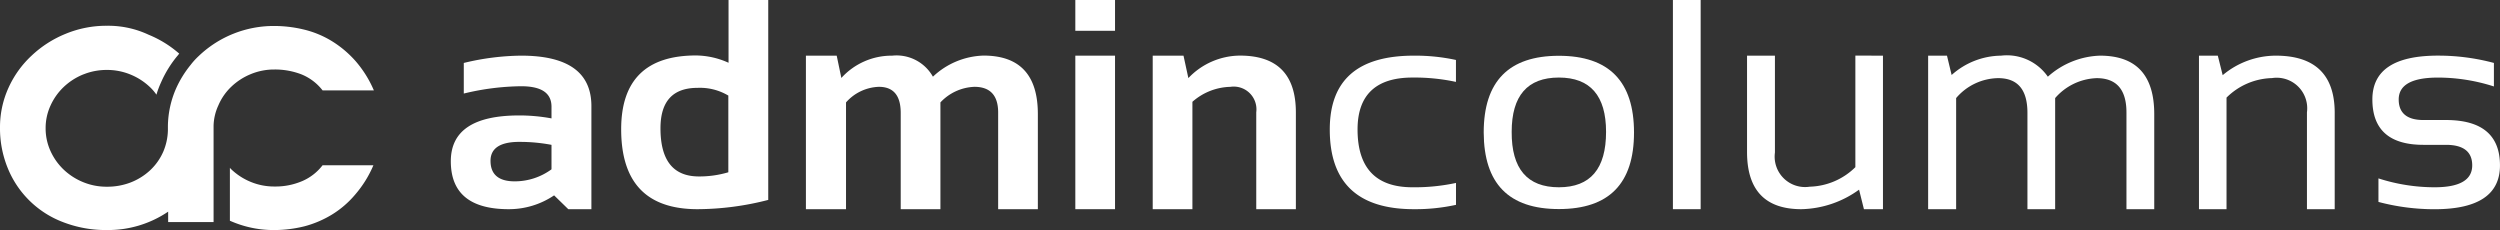 <?xml version="1.0" encoding="UTF-8"?> <svg xmlns="http://www.w3.org/2000/svg" width="179.269" height="16.495" viewBox="0 0 179.269 16.495"><rect x="0" y="0" width="179.269" height="16.495" fill="#333333" stroke="none"/><g id="Home" transform="translate(-0.038)"><g id="Home---V1" transform="translate(-257 -35)"><g id="Top" transform="translate(-1)"><g id="Menu" transform="translate(258 23)"><g id="logo" transform="translate(0 12)"><g id="text_white" transform="translate(32.321)"><g id="text"><path id="Shape" d="M.044,11.561c0-2.193,1.641-3.283,4.91-3.283a12.751,12.751,0,0,1,2.31.212V7.656c0-.991-.726-1.472-2.179-1.472a18.11,18.11,0,0,0-4.111.524V4.514a18.11,18.11,0,0,1,4.111-.524c3.355,0,5.04,1.2,5.04,3.623V15H8.468l-1.017-.991A5.782,5.782,0,0,1,4.2,15C1.424,15,.044,13.854.044,11.561Zm4.91-1.387c-1.365,0-2.063.453-2.063,1.358,0,.976.581,1.472,1.729,1.472a4.464,4.464,0,0,0,2.644-.863V10.387a12.064,12.064,0,0,0-2.31-.212Z" fill="#fff" fill-rule="evenodd"></path><path id="Shape-2" data-name="Shape" d="M22.805,14.335A20.552,20.552,0,0,1,17.736,15c-3.66,0-5.476-1.91-5.476-5.731q0-5.285,5.36-5.292a5.758,5.758,0,0,1,2.339.524V0h2.847V14.335ZM19.958,6.863A3.969,3.969,0,0,0,17.736,6.3c-1.772,0-2.658.962-2.658,2.9,0,2.307.915,3.453,2.76,3.453a7.275,7.275,0,0,0,2.106-.3V6.863Z" fill="#fff" fill-rule="evenodd"></path><path id="Shape-3" data-name="Shape" d="M25.507,15V3.991h2.208l.334,1.6a4.866,4.866,0,0,1,3.646-1.6A2.991,2.991,0,0,1,34.615,5.5a5.5,5.5,0,0,1,3.631-1.514c2.6,0,3.893,1.4,3.893,4.189V15H39.292V8.066c0-1.217-.567-1.84-1.7-1.84a3.517,3.517,0,0,0-2.44,1.118V15H32.305V8.094q0-1.868-1.569-1.868a3.285,3.285,0,0,0-2.353,1.118V15Z" fill="#fff" fill-rule="evenodd"></path><path id="Shape-4" data-name="Shape" d="M47.673,0V2.208H44.826V0Zm0,3.991V15H44.826V3.991Z" fill="#fff" fill-rule="evenodd"></path><path id="Shape-5" data-name="Shape" d="M50.375,15V3.991h2.208L52.932,5.6a5.14,5.14,0,0,1,3.7-1.613q4.009,0,4.009,4.075V15H57.8V8.052a1.631,1.631,0,0,0-1.859-1.825A4.257,4.257,0,0,0,53.222,7.3V15Z" fill="#fff" fill-rule="evenodd"></path><path id="Shape-6" data-name="Shape" d="M72.12,14.689A13.543,13.543,0,0,1,69.1,15q-6.035,0-6.028-5.717c0-3.538,2-5.292,6.028-5.292A13.727,13.727,0,0,1,72.12,4.3V5.873A14.115,14.115,0,0,0,69,5.561c-2.615,0-3.936,1.245-3.936,3.722,0,2.759,1.307,4.146,3.936,4.146a14.115,14.115,0,0,0,3.123-.311v1.571Z" fill="#fff" fill-rule="evenodd"></path><path id="Shape-7" data-name="Shape" d="M74.11,9.5q0-5.5,5.389-5.5t5.389,5.5c0,3.665-1.787,5.491-5.389,5.491S74.125,13.16,74.11,9.5ZM79.5,13.429c2.266,0,3.384-1.33,3.384-3.976,0-2.59-1.133-3.892-3.384-3.892s-3.384,1.3-3.384,3.892C76.1,12.1,77.233,13.429,79.5,13.429Z" fill="#fff" fill-rule="evenodd"></path><path id="Shape-8" data-name="Shape" d="M89.667,0V15h-1.99V0Z" fill="#fff" fill-rule="evenodd"></path><path id="Shape-9" data-name="Shape" d="M102.74,3.991V15h-1.365l-.349-1.4a7.275,7.275,0,0,1-4.14,1.4c-2.6,0-3.893-1.373-3.893-4.1V3.991h2v6.948a2.181,2.181,0,0,0,2.5,2.448,4.845,4.845,0,0,0,3.268-1.4v-8Z" fill="#fff" fill-rule="evenodd"></path><path id="Shape-10" data-name="Shape" d="M105.979,15V3.991h1.351l.334,1.387a5.386,5.386,0,0,1,3.544-1.387A3.574,3.574,0,0,1,114.564,5.5,5.866,5.866,0,0,1,118.3,3.991c2.6,0,3.893,1.4,3.893,4.189V15H120.2V8.066q0-2.462-2.135-2.462a4.121,4.121,0,0,0-2.978,1.429V15H113.1V8.094c0-1.67-.7-2.491-2.106-2.491a4.037,4.037,0,0,0-3.007,1.429V15Z" fill="#fff" fill-rule="evenodd"></path><path id="Shape-11" data-name="Shape" d="M125.4,15V3.991h1.351l.349,1.4a5.936,5.936,0,0,1,3.806-1.4c2.818,0,4.227,1.373,4.227,4.1V15h-1.99V8.052A2.191,2.191,0,0,0,130.63,5.6,4.785,4.785,0,0,0,127.376,7v8Z" fill="#fff" fill-rule="evenodd"></path><path id="Shape-12" data-name="Shape" d="M138.27,14.476V12.792a13.13,13.13,0,0,0,4.024.637q2.7,0,2.7-1.571c0-.976-.625-1.472-1.888-1.472h-1.612c-2.44,0-3.66-1.09-3.66-3.255q0-3.142,4.706-3.142a15.435,15.435,0,0,1,4.009.524V6.2a13.108,13.108,0,0,0-4.009-.637c-1.874,0-2.818.524-2.818,1.571,0,.976.6,1.472,1.772,1.472h1.612c2.586,0,3.878,1.09,3.878,3.255,0,2.094-1.569,3.142-4.692,3.142a15.626,15.626,0,0,1-4.024-.524Z" fill="#fff" fill-rule="evenodd"></path></g></g><g id="ac_vignet_pink" transform="translate(0 1.686)"><g id="Shape-13" data-name="Shape" transform="translate(0.038 0.079)"><path id="Path_1" data-name="Path 1" d="M16.588,4.452a4.461,4.461,0,0,1,1.39-.9,4.38,4.38,0,0,1,1.694-.333,5.276,5.276,0,0,1,1.94.347,3.657,3.657,0,0,1,1.52,1.151h3.677A7.963,7.963,0,0,0,25.49,2.608a7.532,7.532,0,0,0-1.722-1.442,6.932,6.932,0,0,0-2-.818,9.041,9.041,0,0,0-2.1-.25,7.789,7.789,0,0,0-5.414,2.15,5.11,5.11,0,0,0-.593.652,7.572,7.572,0,0,0-1.028,1.664,6.912,6.912,0,0,0-.593,2.718v.291a4.14,4.14,0,0,1-.333,1.54,4.035,4.035,0,0,1-.941,1.332,4.377,4.377,0,0,1-1.4.874,4.653,4.653,0,0,1-1.708.305,4.4,4.4,0,0,1-1.708-.333,4.46,4.46,0,0,1-1.39-.9,4.257,4.257,0,0,1-.941-1.332,3.9,3.9,0,0,1-.347-1.623h0a3.854,3.854,0,0,1,.347-1.623A4.257,4.257,0,0,1,4.56,4.48a4.461,4.461,0,0,1,1.39-.9L6.166,3.5a4.478,4.478,0,0,1,1.491-.25,4.4,4.4,0,0,1,1.708.333,4.461,4.461,0,0,1,1.39.9,3.322,3.322,0,0,1,.463.541,6.589,6.589,0,0,1,.333-.888,7.963,7.963,0,0,1,1.187-1.914c.043-.042.072-.1.116-.139a7.8,7.8,0,0,0-2.2-1.359A6.805,6.805,0,0,0,7.672.083,7.641,7.641,0,0,0,4.69.666,7.846,7.846,0,0,0,2.258,2.233a7.177,7.177,0,0,0-1.65,2.3A6.83,6.83,0,0,0,0,7.406H0a7.536,7.536,0,0,0,.55,2.871,6.915,6.915,0,0,0,3.966,3.884,8.485,8.485,0,0,0,3.156.569,7.67,7.67,0,0,0,4.386-1.318v.749h3.257V7.268a3.673,3.673,0,0,1,.347-1.484,4,4,0,0,1,.926-1.332Z" fill="#fff" fill-rule="evenodd"></path><path id="Path_2" data-name="Path 2" d="M21.669,11.221a4.869,4.869,0,0,1-2,.388,4.38,4.38,0,0,1-1.694-.333,4.461,4.461,0,0,1-1.39-.9.8.8,0,0,1-.1-.111v3.8c.072.028.13.055.2.083a7.671,7.671,0,0,0,3,.583,9.018,9.018,0,0,0,2.128-.264,7.393,7.393,0,0,0,1.969-.832,6.866,6.866,0,0,0,1.694-1.456,7.922,7.922,0,0,0,1.3-2.094H23.131a3.662,3.662,0,0,1-1.462,1.137Z" fill="#fff" fill-rule="evenodd"></path></g></g></g></g></g></g></g></svg> 
